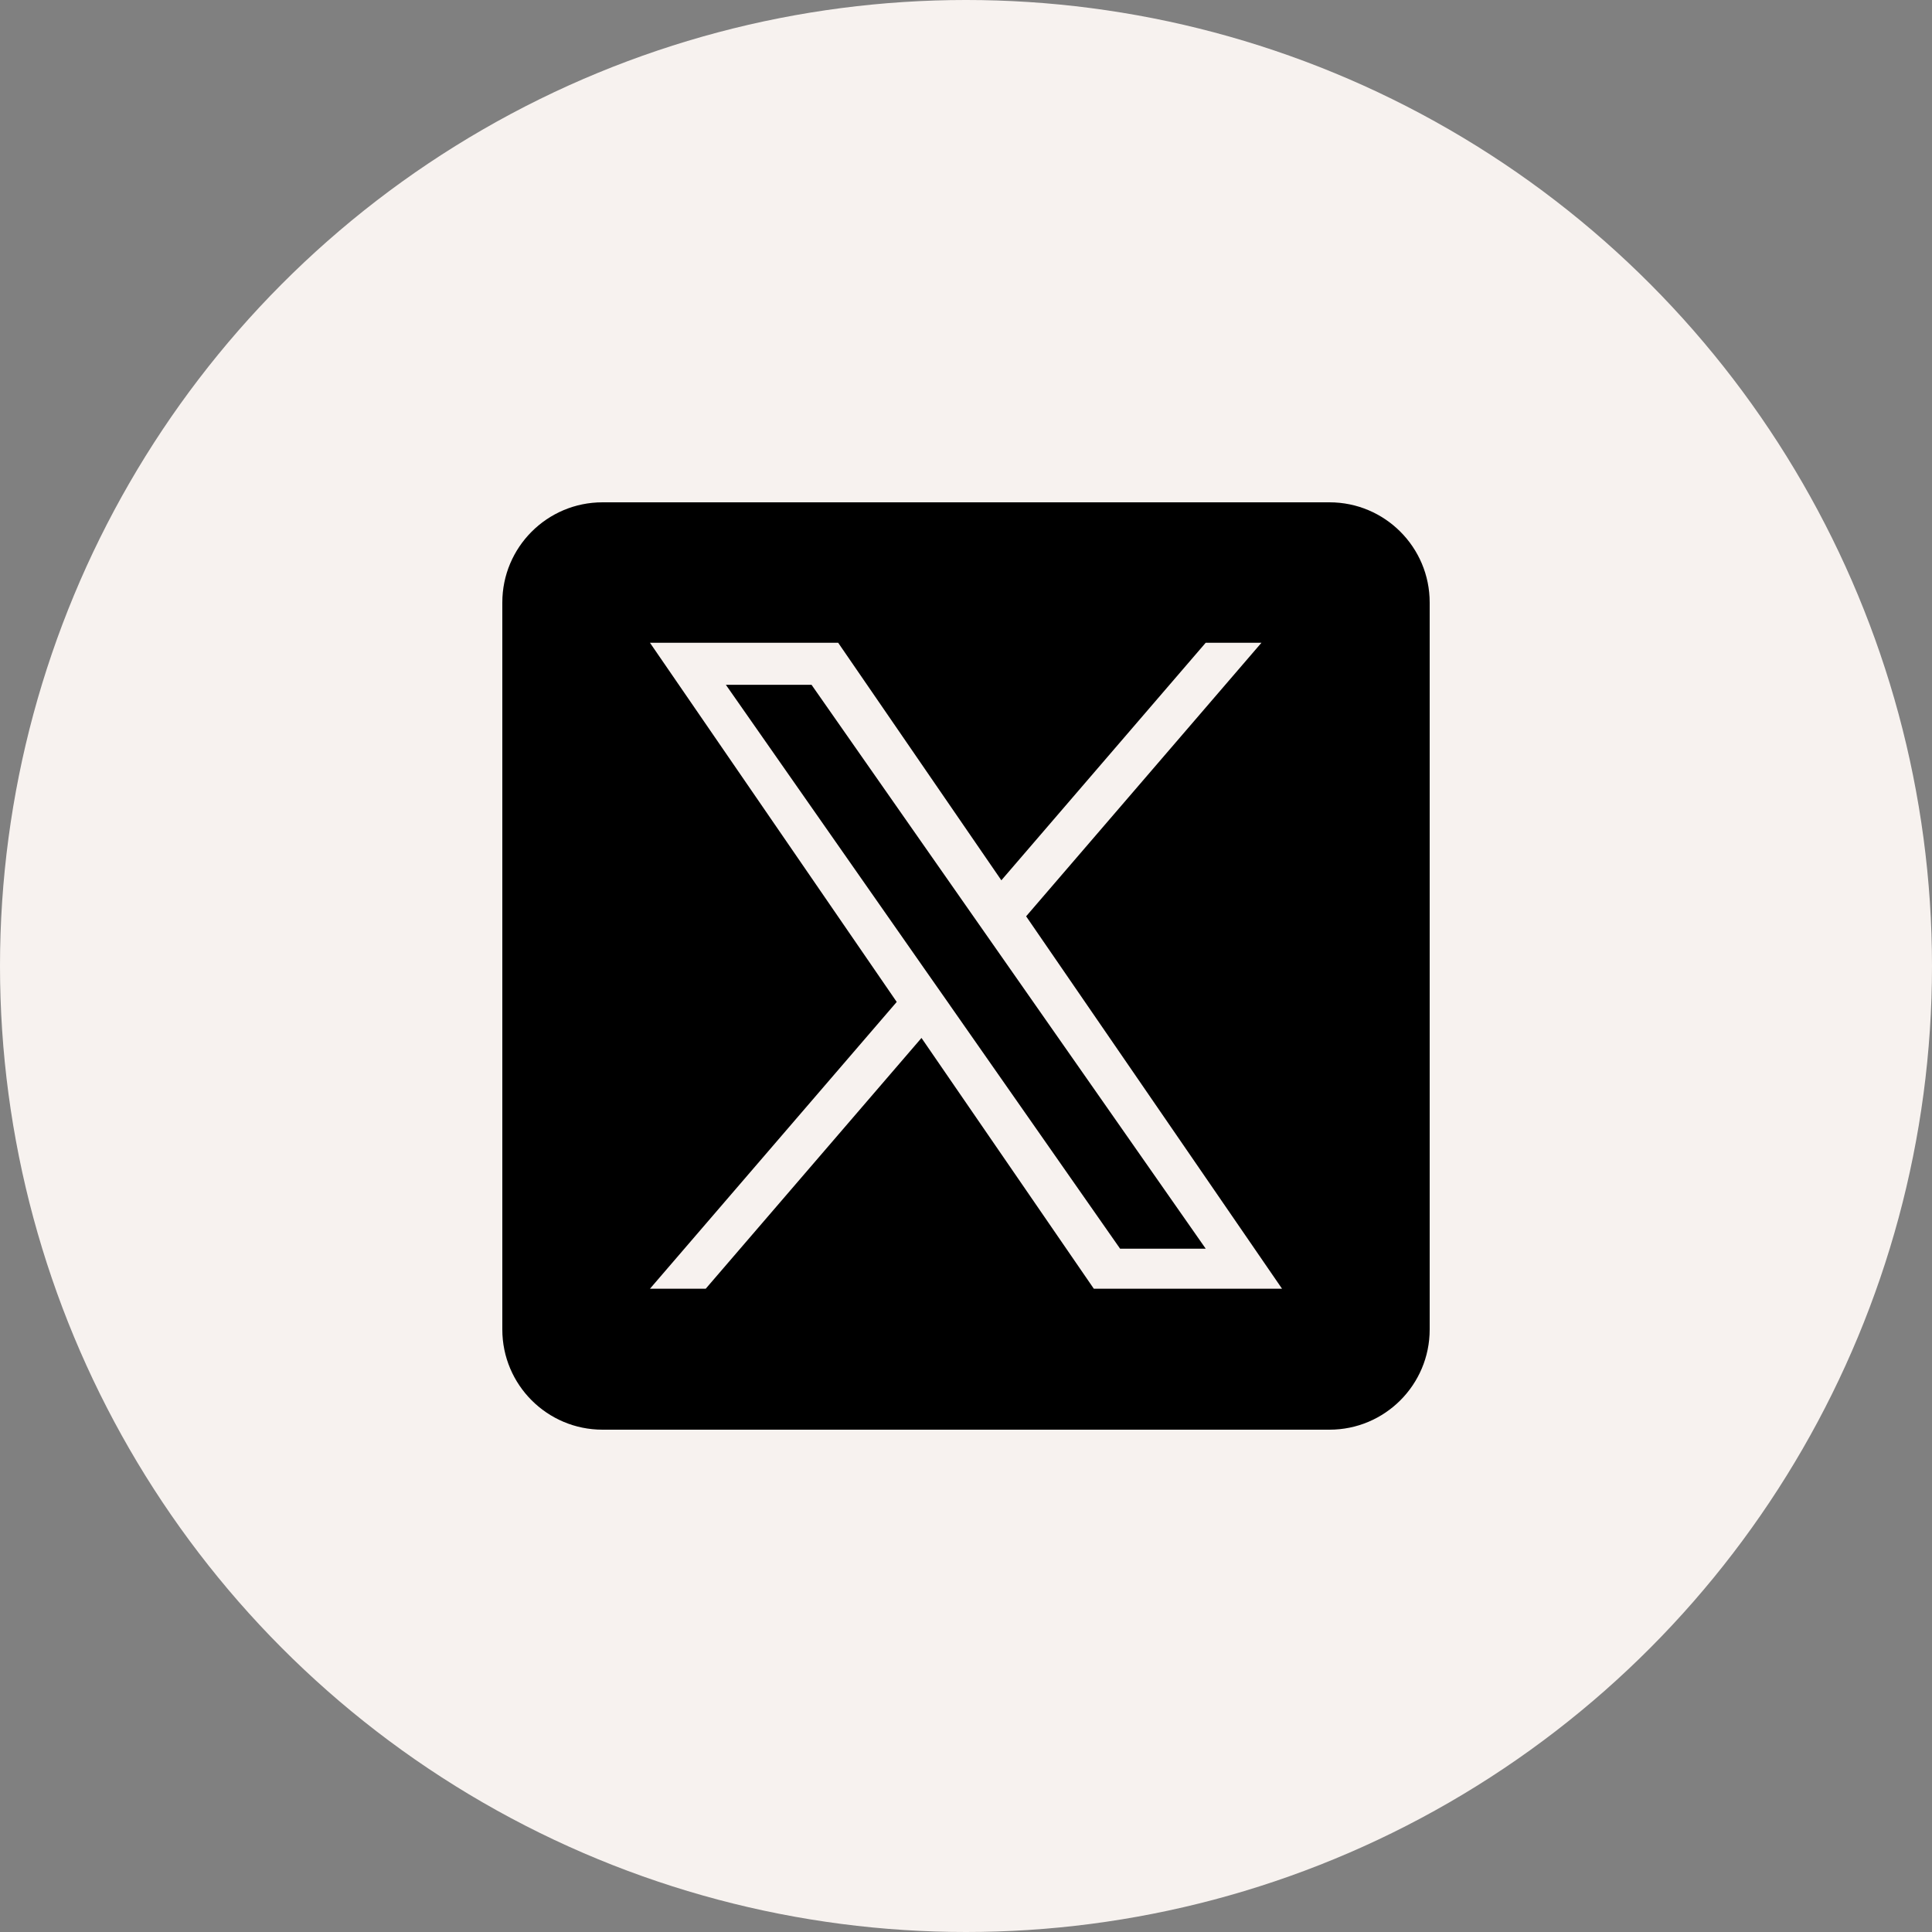 <svg width="50" height="50" viewBox="0 0 50 50" fill="none" xmlns="http://www.w3.org/2000/svg">
<rect x="0" y="0" width="50" height="50" fill="#808080" stroke="none"/>
<circle cx="25" cy="25" r="25" fill="#F7F2EF"/>
<g clipPath="url(#clip0_3610_16418)">
<path d="M25.803 24.59L31.204 32.316H28.988L24.581 26.012V26.011L23.933 25.086L18.785 17.722H21.002L25.156 23.665L25.803 24.59Z" fill="black"/>
<path d="M34.407 13H15.593C14.161 13 13 14.161 13 15.593V34.407C13 35.839 14.161 37 15.593 37H34.407C35.839 37 37 35.839 37 34.407V15.593C37 14.161 35.839 13 34.407 13ZM28.308 33.352L23.848 26.862L18.264 33.352H16.821L23.207 25.93L16.821 16.635H21.692L25.915 22.782L31.203 16.635H32.646L26.556 23.714H26.556L33.179 33.352H28.308Z" fill="black"/>
</g>
<defs>
<clipPath id="clip0_3610_16418">
<rect width="24" height="24" fill="white" transform="translate(13 13)"/>
</clipPath>
</defs>
</svg>
